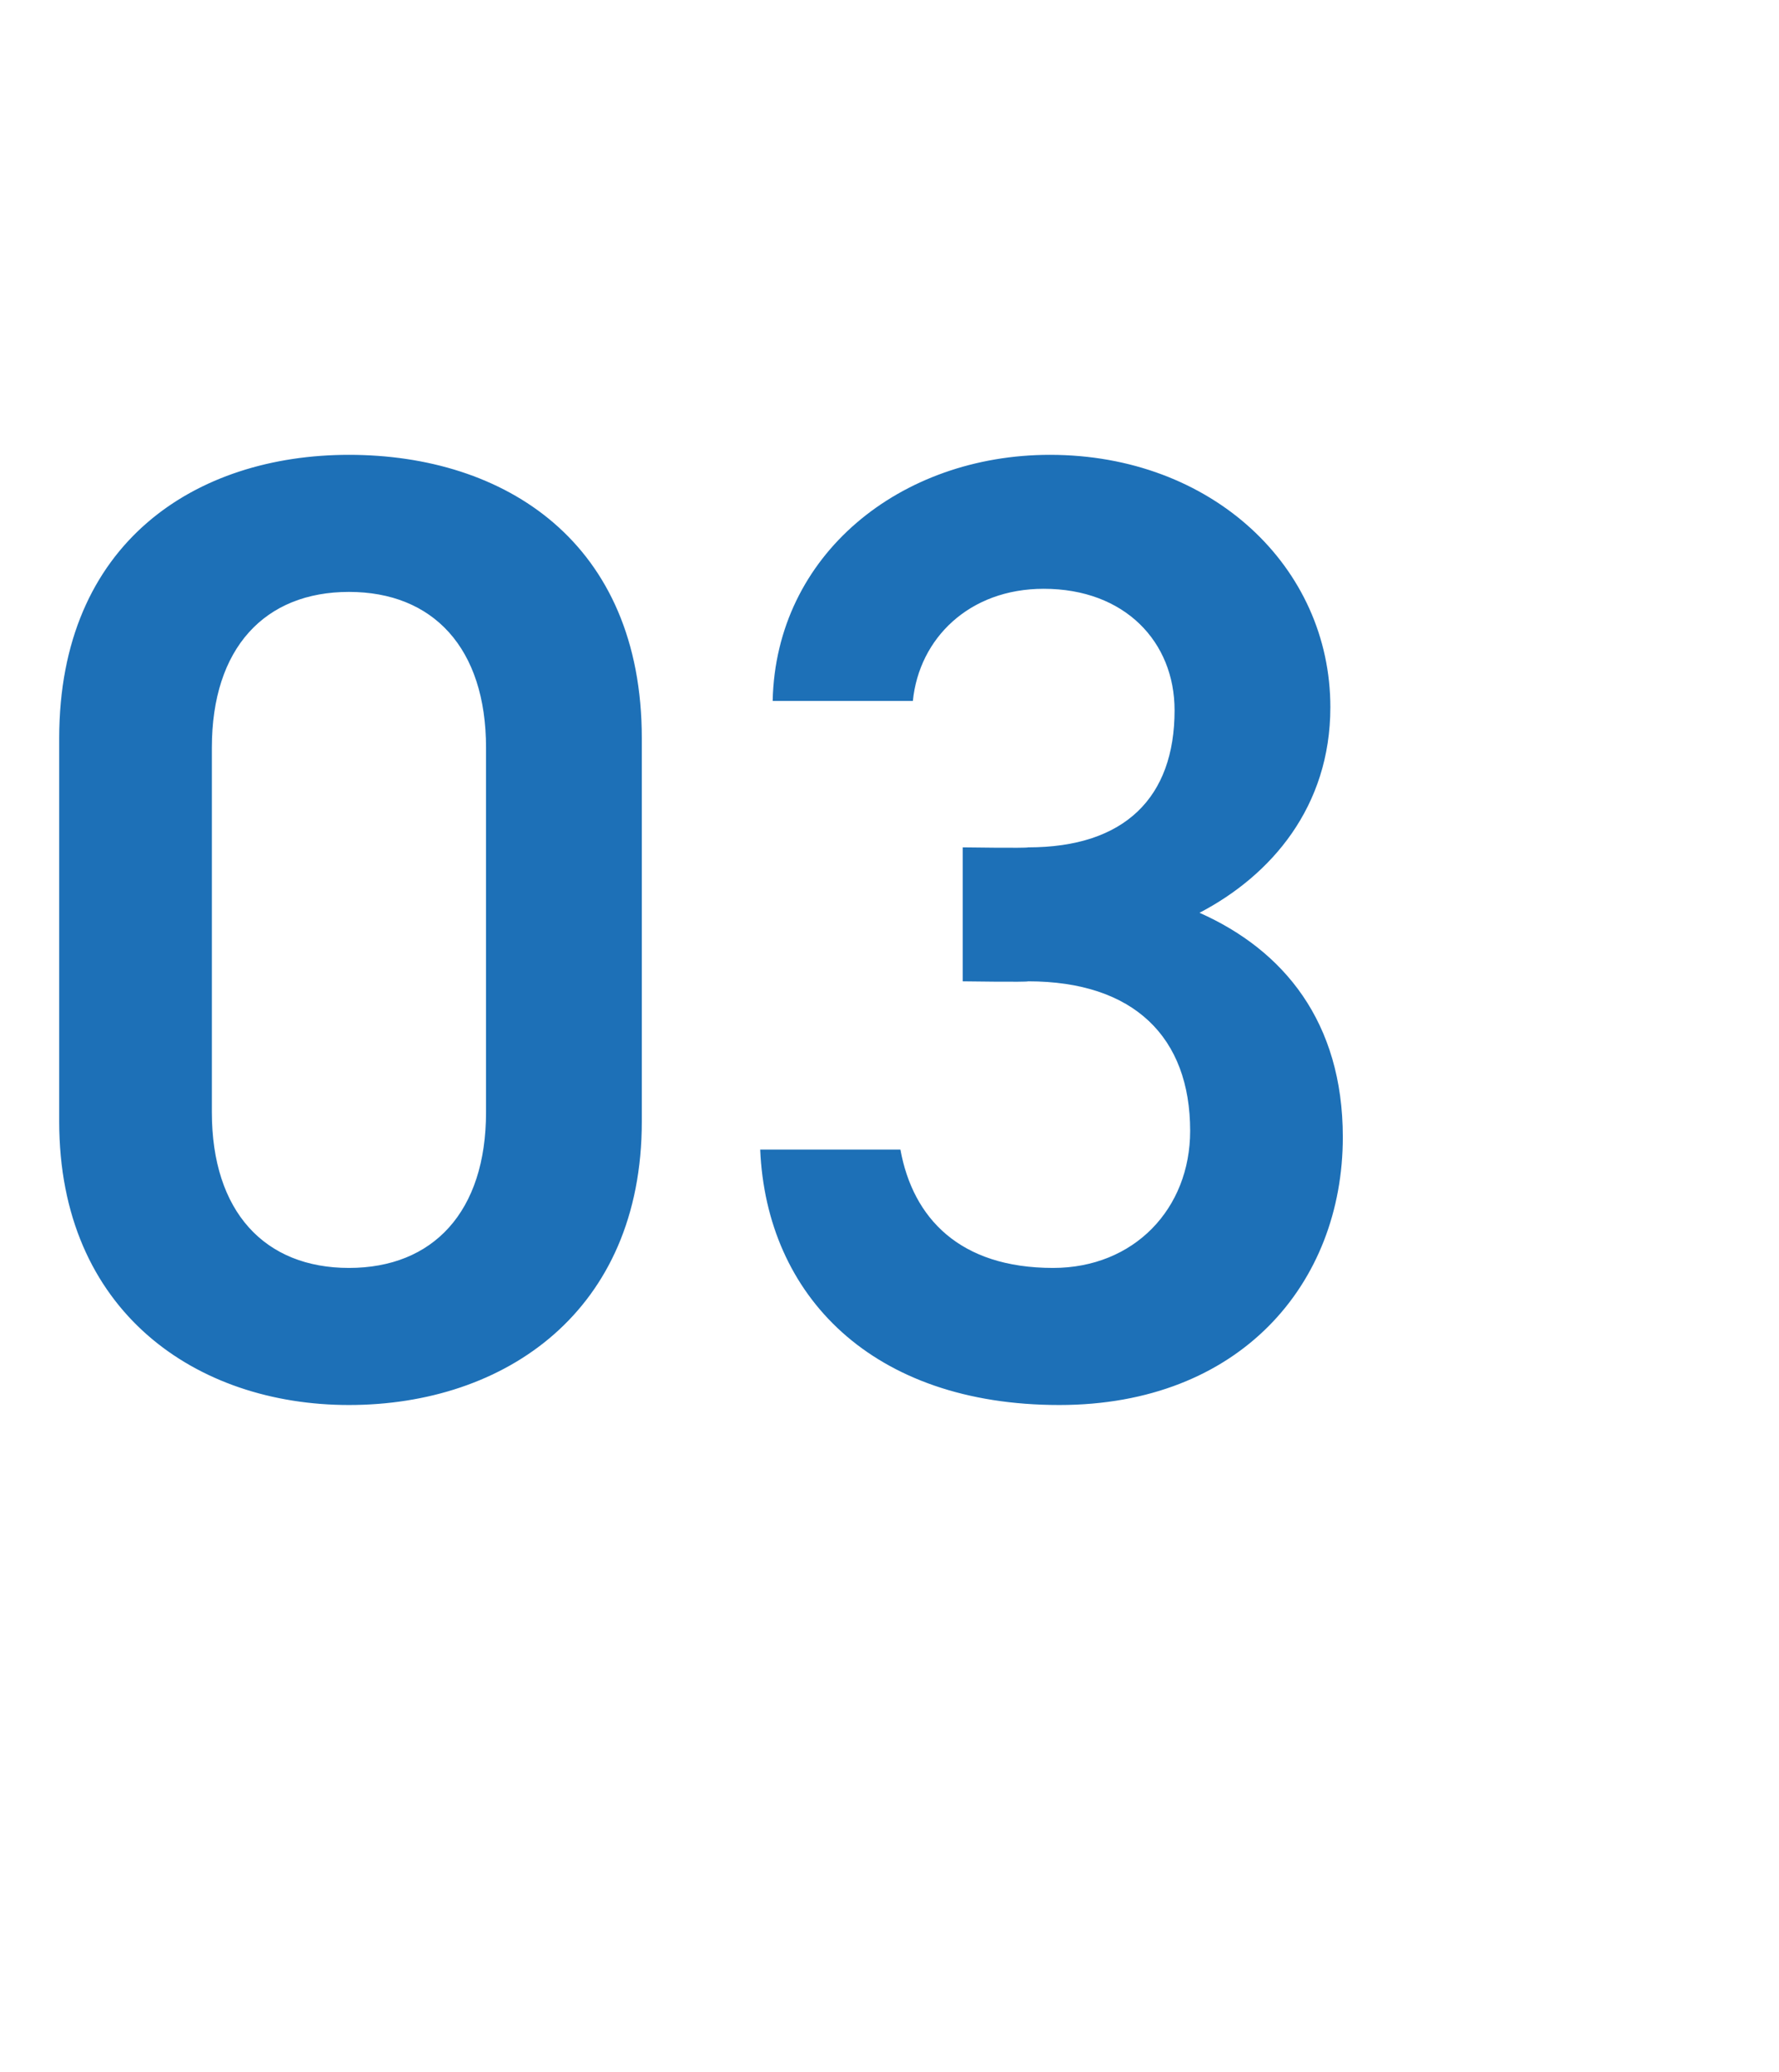 <?xml version="1.0" standalone="no"?><!DOCTYPE svg PUBLIC "-//W3C//DTD SVG 1.1//EN" "http://www.w3.org/Graphics/SVG/1.1/DTD/svg11.dtd"><svg xmlns="http://www.w3.org/2000/svg" version="1.1" width="57.1px" height="66.5px" viewBox="0 -13 57.1 66.5" style="top:-13px">  <desc>03</desc>  <defs/>  <g id="Polygon292429">    <path d="M 11.2 32.1 C 6.3 32.1 1.9 29.1 1.9 23 C 1.9 23 1.9 10.7 1.9 10.7 C 1.9 4.4 6.3 1.6 11.2 1.6 C 16.2 1.6 20.6 4.4 20.6 10.7 C 20.6 10.7 20.6 23 20.6 23 C 20.6 29.1 16.2 32.1 11.2 32.1 Z M 11.2 6 C 8.5 6 6.8 7.8 6.8 11 C 6.8 11 6.8 22.7 6.8 22.7 C 6.8 25.9 8.5 27.7 11.2 27.7 C 13.9 27.7 15.6 25.9 15.6 22.7 C 15.6 22.7 15.6 11 15.6 11 C 15.6 7.8 13.9 6 11.2 6 Z M 30.9 14.2 C 30.9 14.2 32.97 14.23 33 14.2 C 36.1 14.2 37.7 12.6 37.7 9.8 C 37.7 7.6 36.1 5.9 33.5 5.9 C 31.1 5.9 29.5 7.5 29.3 9.5 C 29.3 9.5 24.8 9.5 24.8 9.5 C 24.9 4.8 28.9 1.6 33.7 1.6 C 38.9 1.6 42.7 5.2 42.7 9.7 C 42.7 12.9 40.8 15.1 38.5 16.3 C 41.2 17.5 43.1 19.8 43.1 23.5 C 43.1 28.2 39.8 32.1 34 32.1 C 28 32.1 24.6 28.6 24.4 23.9 C 24.4 23.9 28.9 23.9 28.9 23.9 C 29.3 26.1 30.8 27.7 33.8 27.7 C 36.4 27.7 38.2 25.8 38.2 23.3 C 38.2 20.3 36.4 18.5 33 18.5 C 32.97 18.53 30.9 18.5 30.9 18.5 L 30.9 14.2 Z " stroke="none" fill="#1d70b7"/>  </g></svg>